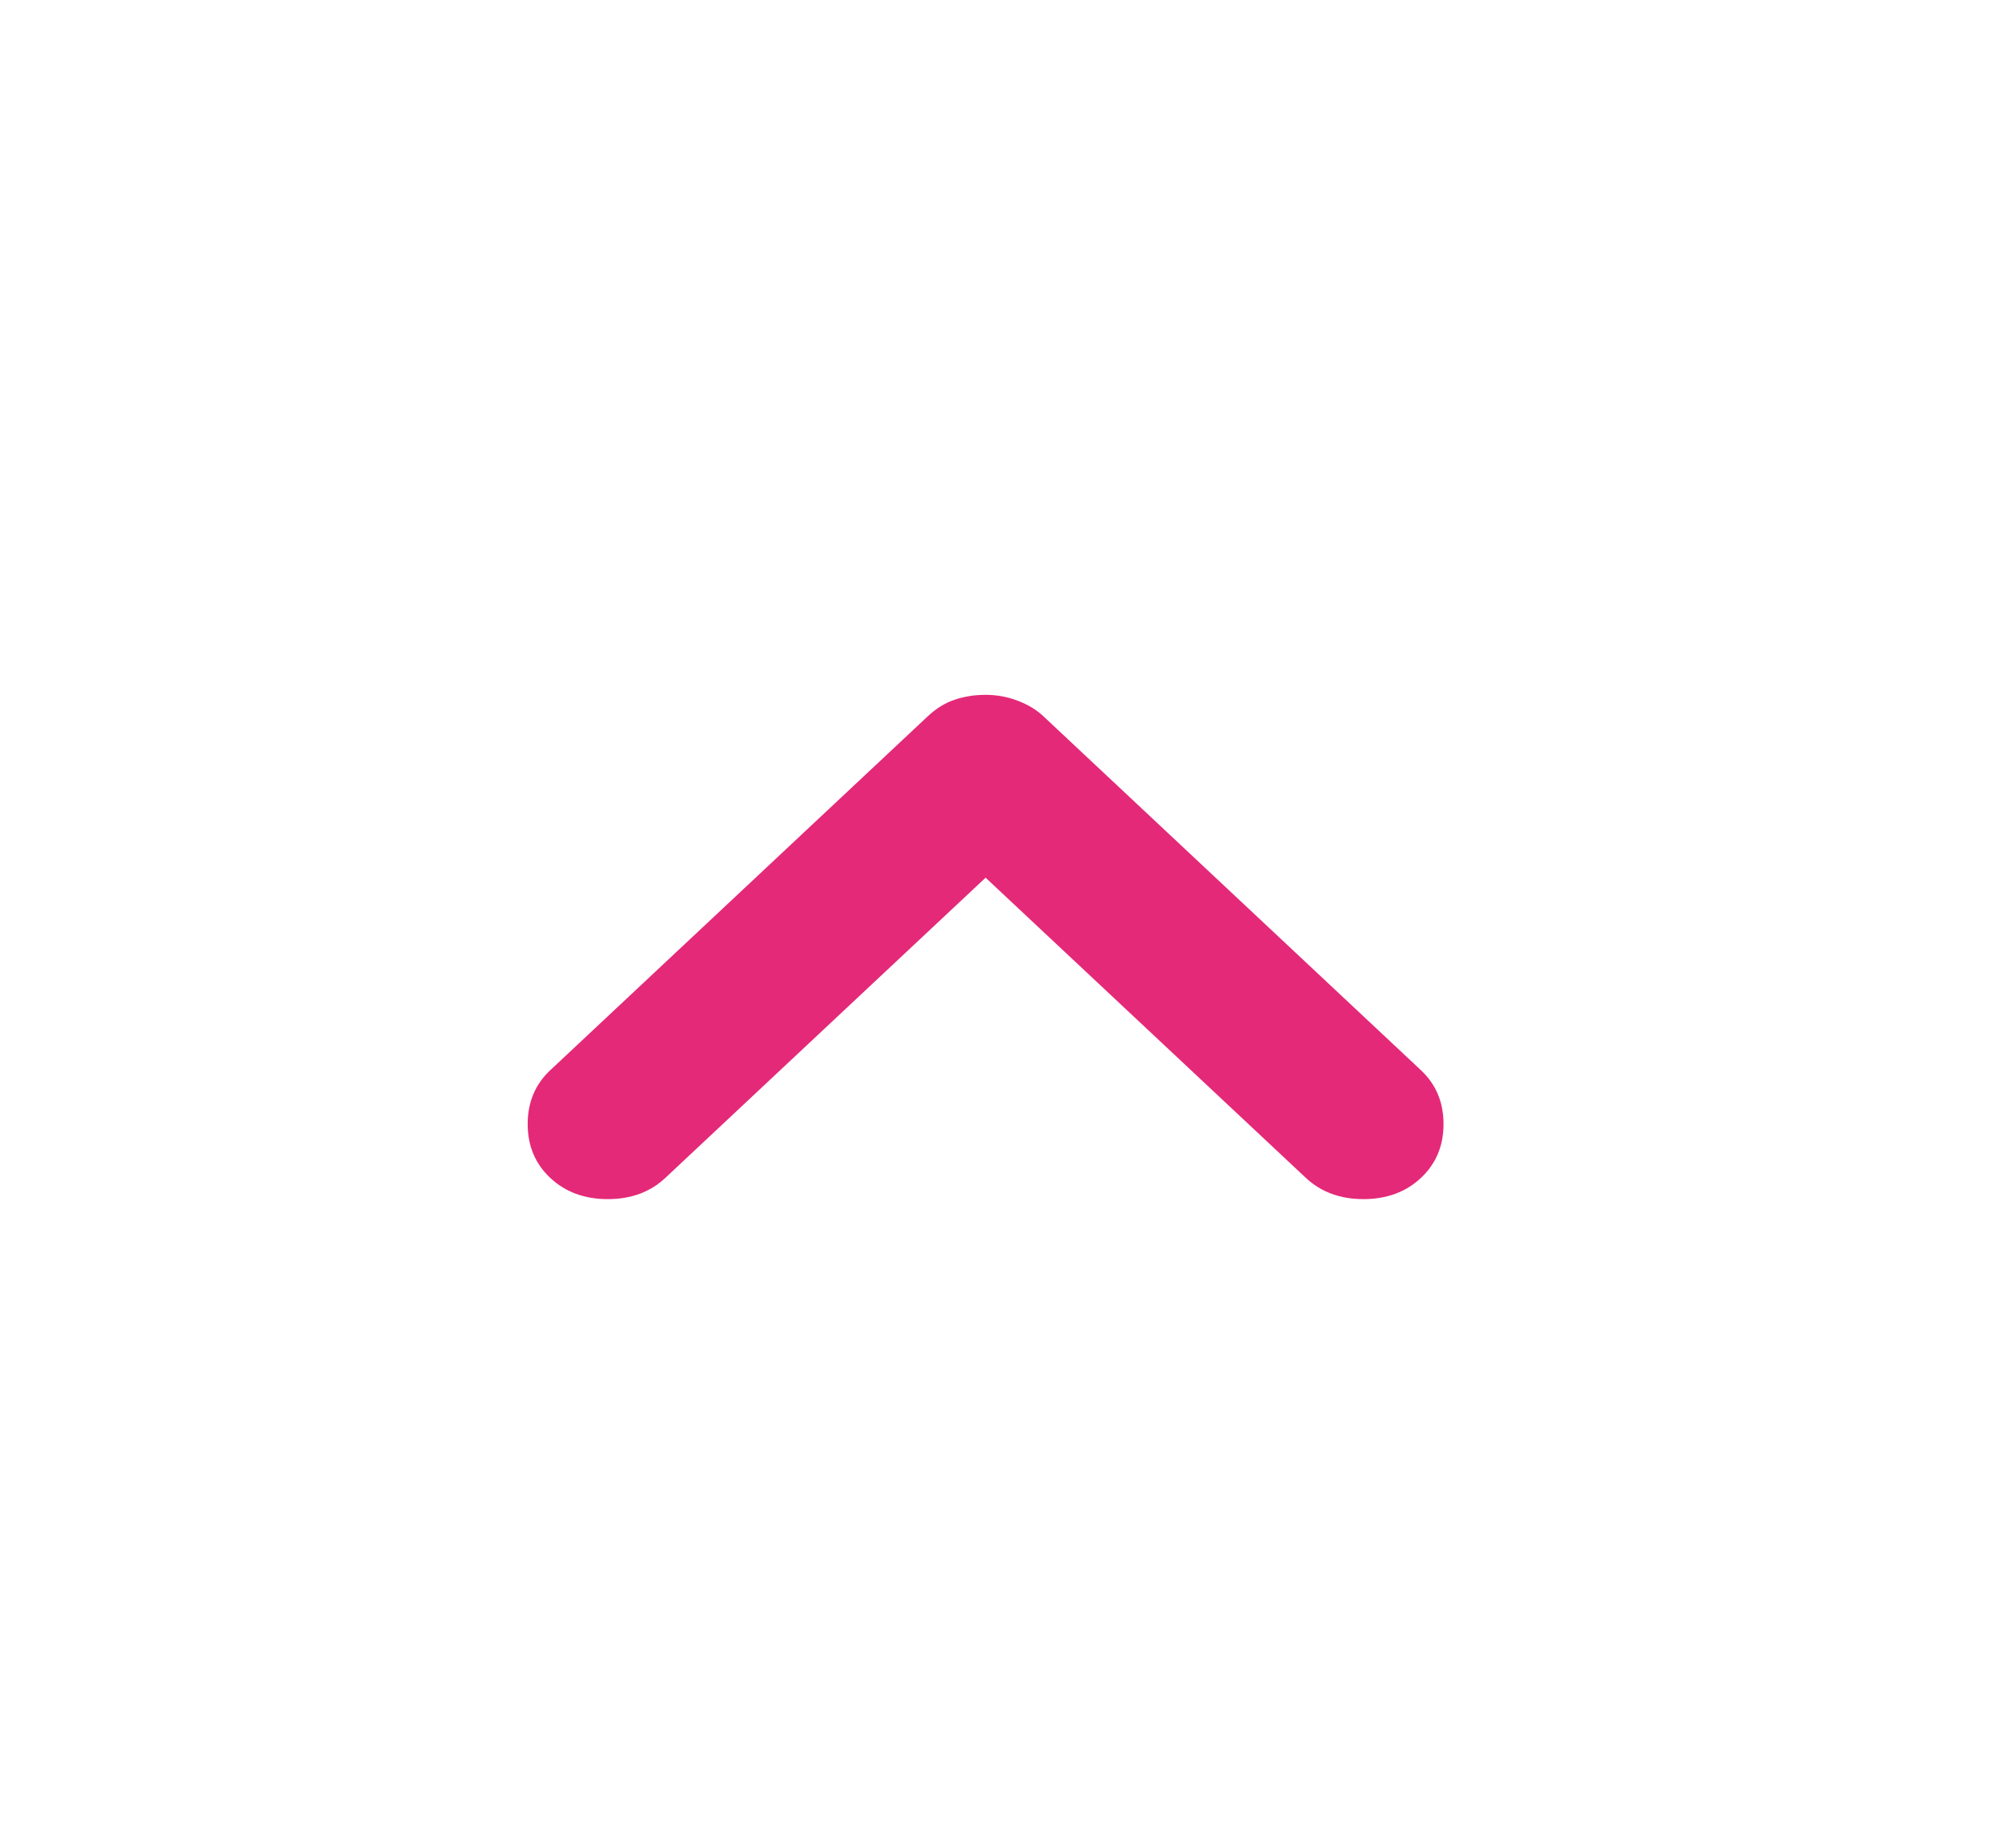<svg width="26" height="24" viewBox="0 0 26 24" fill="none" xmlns="http://www.w3.org/2000/svg">
<path d="M12.8 9.025C12.942 9.025 13.08 9.05 13.213 9.1C13.347 9.15 13.458 9.217 13.547 9.3L18.453 13.9C18.649 14.083 18.747 14.317 18.747 14.6C18.747 14.883 18.649 15.117 18.453 15.3C18.258 15.483 18.009 15.575 17.707 15.575C17.405 15.575 17.156 15.483 16.96 15.3L12.8 11.4L8.64 15.3C8.445 15.483 8.196 15.575 7.893 15.575C7.591 15.575 7.342 15.483 7.147 15.3C6.951 15.117 6.853 14.883 6.853 14.6C6.853 14.317 6.951 14.083 7.147 13.9L12.053 9.3C12.16 9.2 12.276 9.129 12.4 9.088C12.525 9.046 12.658 9.025 12.8 9.025Z" fill="#E42978"/>
</svg>
